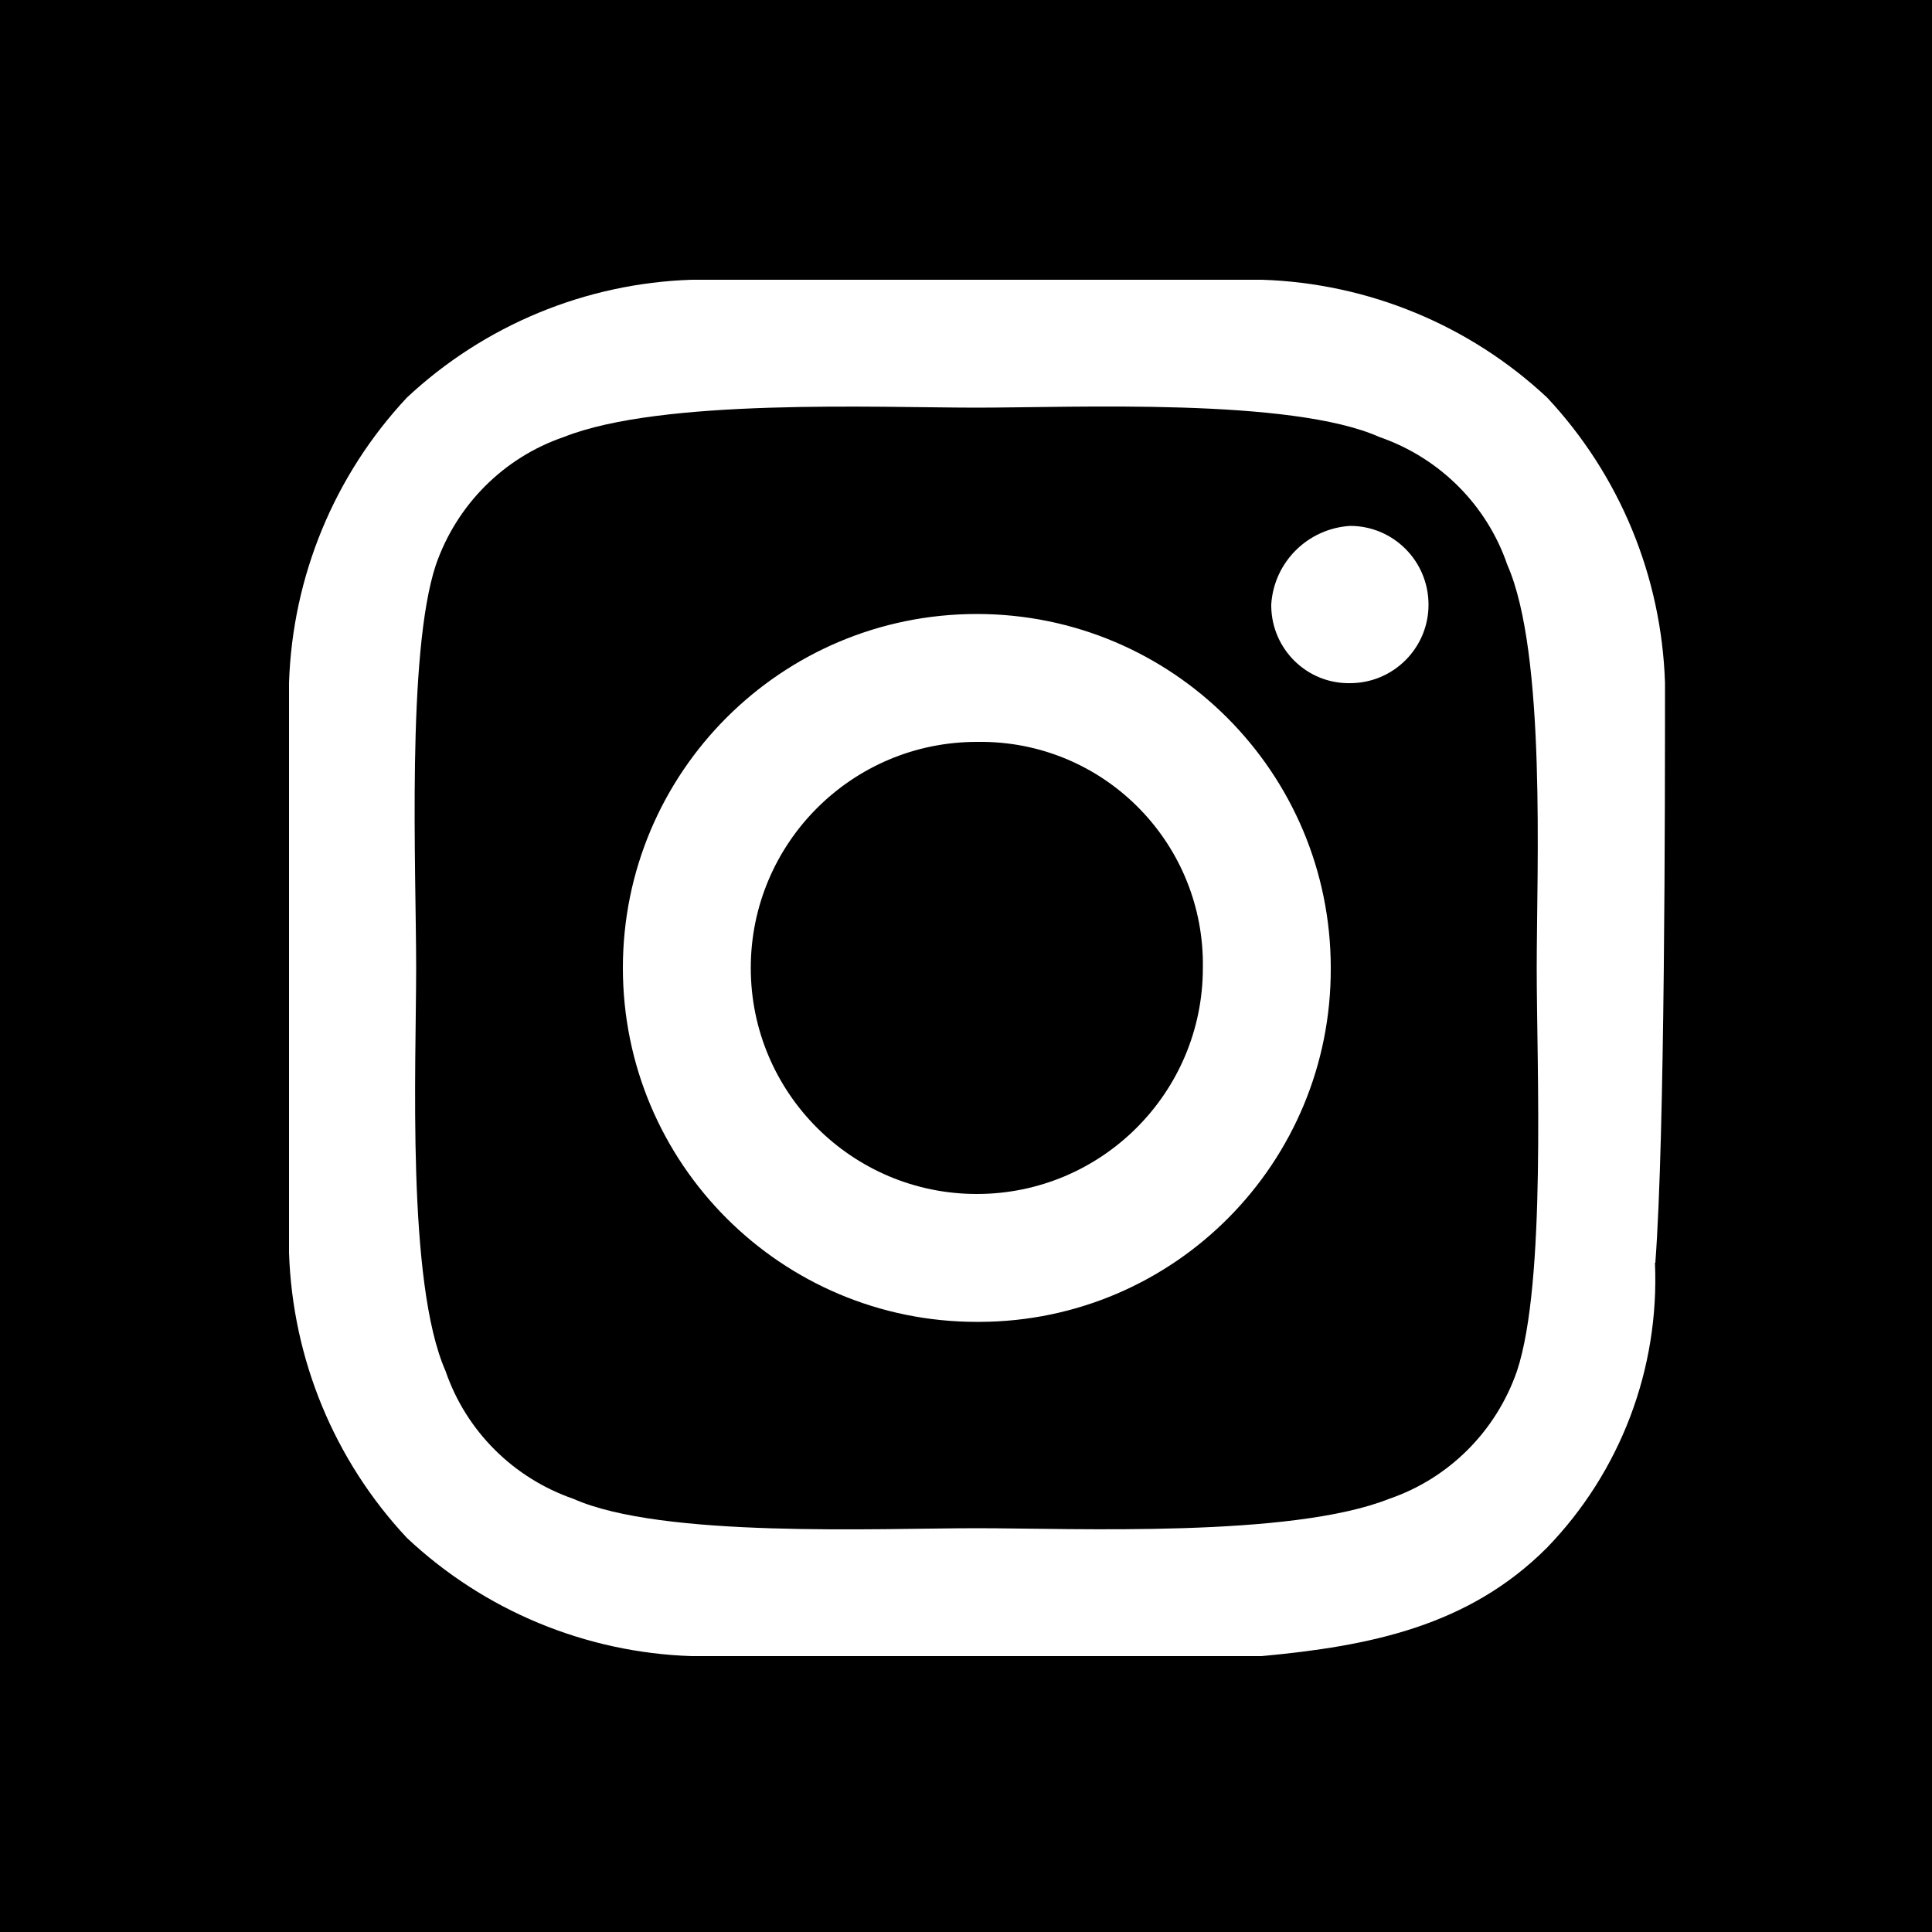 <?xml version="1.0" encoding="UTF-8"?>
<svg id="Ebene_2" data-name="Ebene 2" xmlns="http://www.w3.org/2000/svg" viewBox="0 0 50 50">
  <g id="Ebene_1-2" data-name="Ebene 1">
    <g id="Gruppe_55" data-name="Gruppe 55">
      <path id="Pfad_110" data-name="Pfad 110" d="M25.28,19.2c-3.23,0-5.85,2.62-5.85,5.85s2.62,5.85,5.85,5.85,5.85-2.62,5.85-5.85h0c.05-3.18-2.48-5.8-5.66-5.85-.06,0-.13,0-.19,0"/>
      <path id="Pfad_111" data-name="Pfad 111" d="M39.01,14.62c-.53-1.55-1.75-2.77-3.31-3.31-2.29-1.02-7.89-.76-10.43-.76s-8.14-.25-10.68.76c-1.55.53-2.77,1.75-3.31,3.31-.76,2.29-.51,7.89-.51,10.43s-.25,8.14.76,10.43c.53,1.55,1.75,2.77,3.31,3.31,2.29,1.02,7.88.76,10.43.76s8.14.25,10.68-.76c1.55-.53,2.77-1.75,3.31-3.31.76-2.29.51-7.89.51-10.43s.25-8.14-.76-10.43M25.28,34.21c-5.06,0-9.16-4.1-9.16-9.16s4.1-9.16,9.16-9.16,9.16,4.1,9.16,9.16h0c.02,5.04-4.04,9.14-9.08,9.16-.03,0-.05,0-.08,0M34.94,17.68c-1.11.02-2.02-.87-2.04-1.98,0-.02,0-.04,0-.06.07-1.09.94-1.96,2.04-2.03,1.12,0,2.03.91,2.03,2.04,0,1.12-.91,2.03-2.03,2.03"/>
      <path id="Pfad_112" data-name="Pfad 112" d="M0,50h50V0H0v50ZM42.83,32.68c.12,2.74-.89,5.41-2.8,7.38-2.03,2.03-4.58,2.54-7.38,2.8h-14.75c-2.75-.09-5.37-1.18-7.37-3.06-1.88-2.01-2.96-4.63-3.05-7.38v-14.75c.09-2.75,1.17-5.37,3.05-7.38,2.01-1.88,4.63-2.96,7.37-3.05h14.76c2.75.09,5.37,1.17,7.38,3.05,1.88,2.01,2.96,4.63,3.05,7.38,0,3.05,0,11.7-.25,15.01"/>
    </g>
  </g>
</svg>